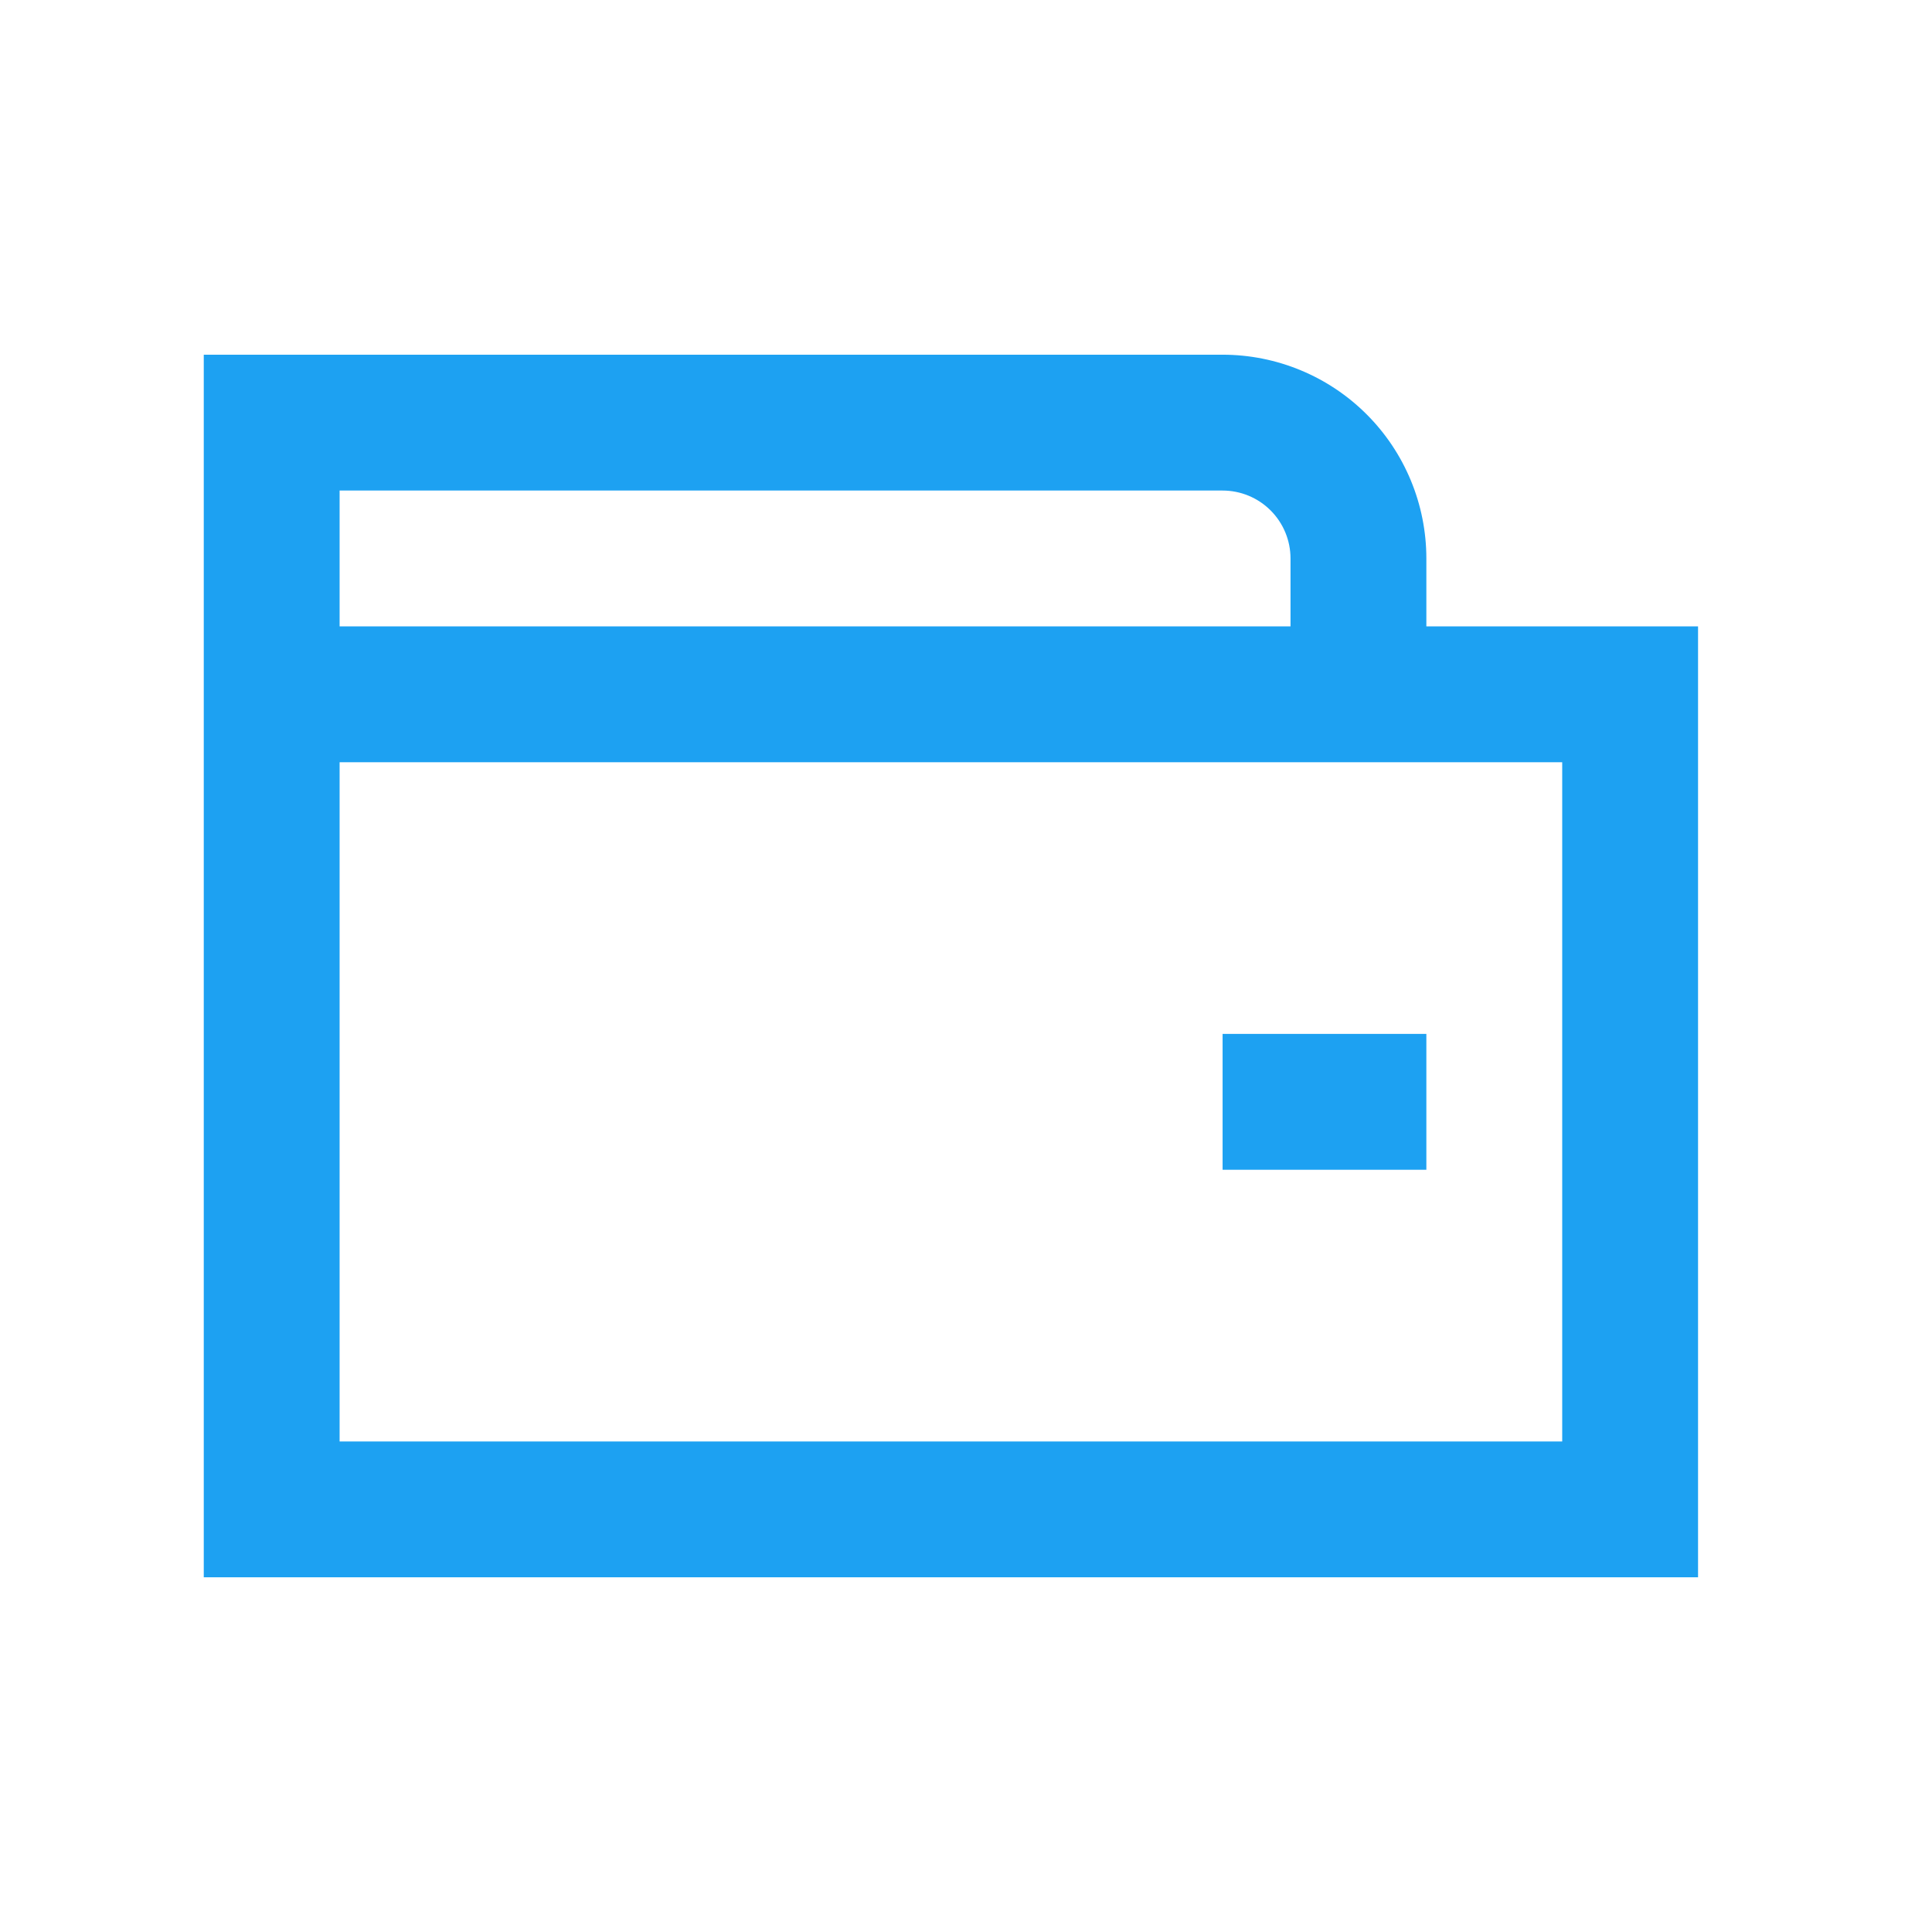 <svg xmlns="http://www.w3.org/2000/svg" width="64" height="64" viewBox="0 0 64 64" fill="none"><path d="M6.75 11.75H40.5C42.29 11.75 44.007 12.461 45.273 13.727C46.539 14.993 47.25 16.71 47.25 18.5V20.75H56.25V52.25H6.75V11.75ZM11.25 25.25V47.75H51.75V25.25H11.25ZM11.25 20.75H42.75V18.5C42.75 17.903 42.513 17.331 42.091 16.909C41.669 16.487 41.097 16.25 40.5 16.25H11.25V20.75ZM40.5 34.25H47.25V38.75H40.5V34.25Z" fill="#1DA1F2"></path></svg>